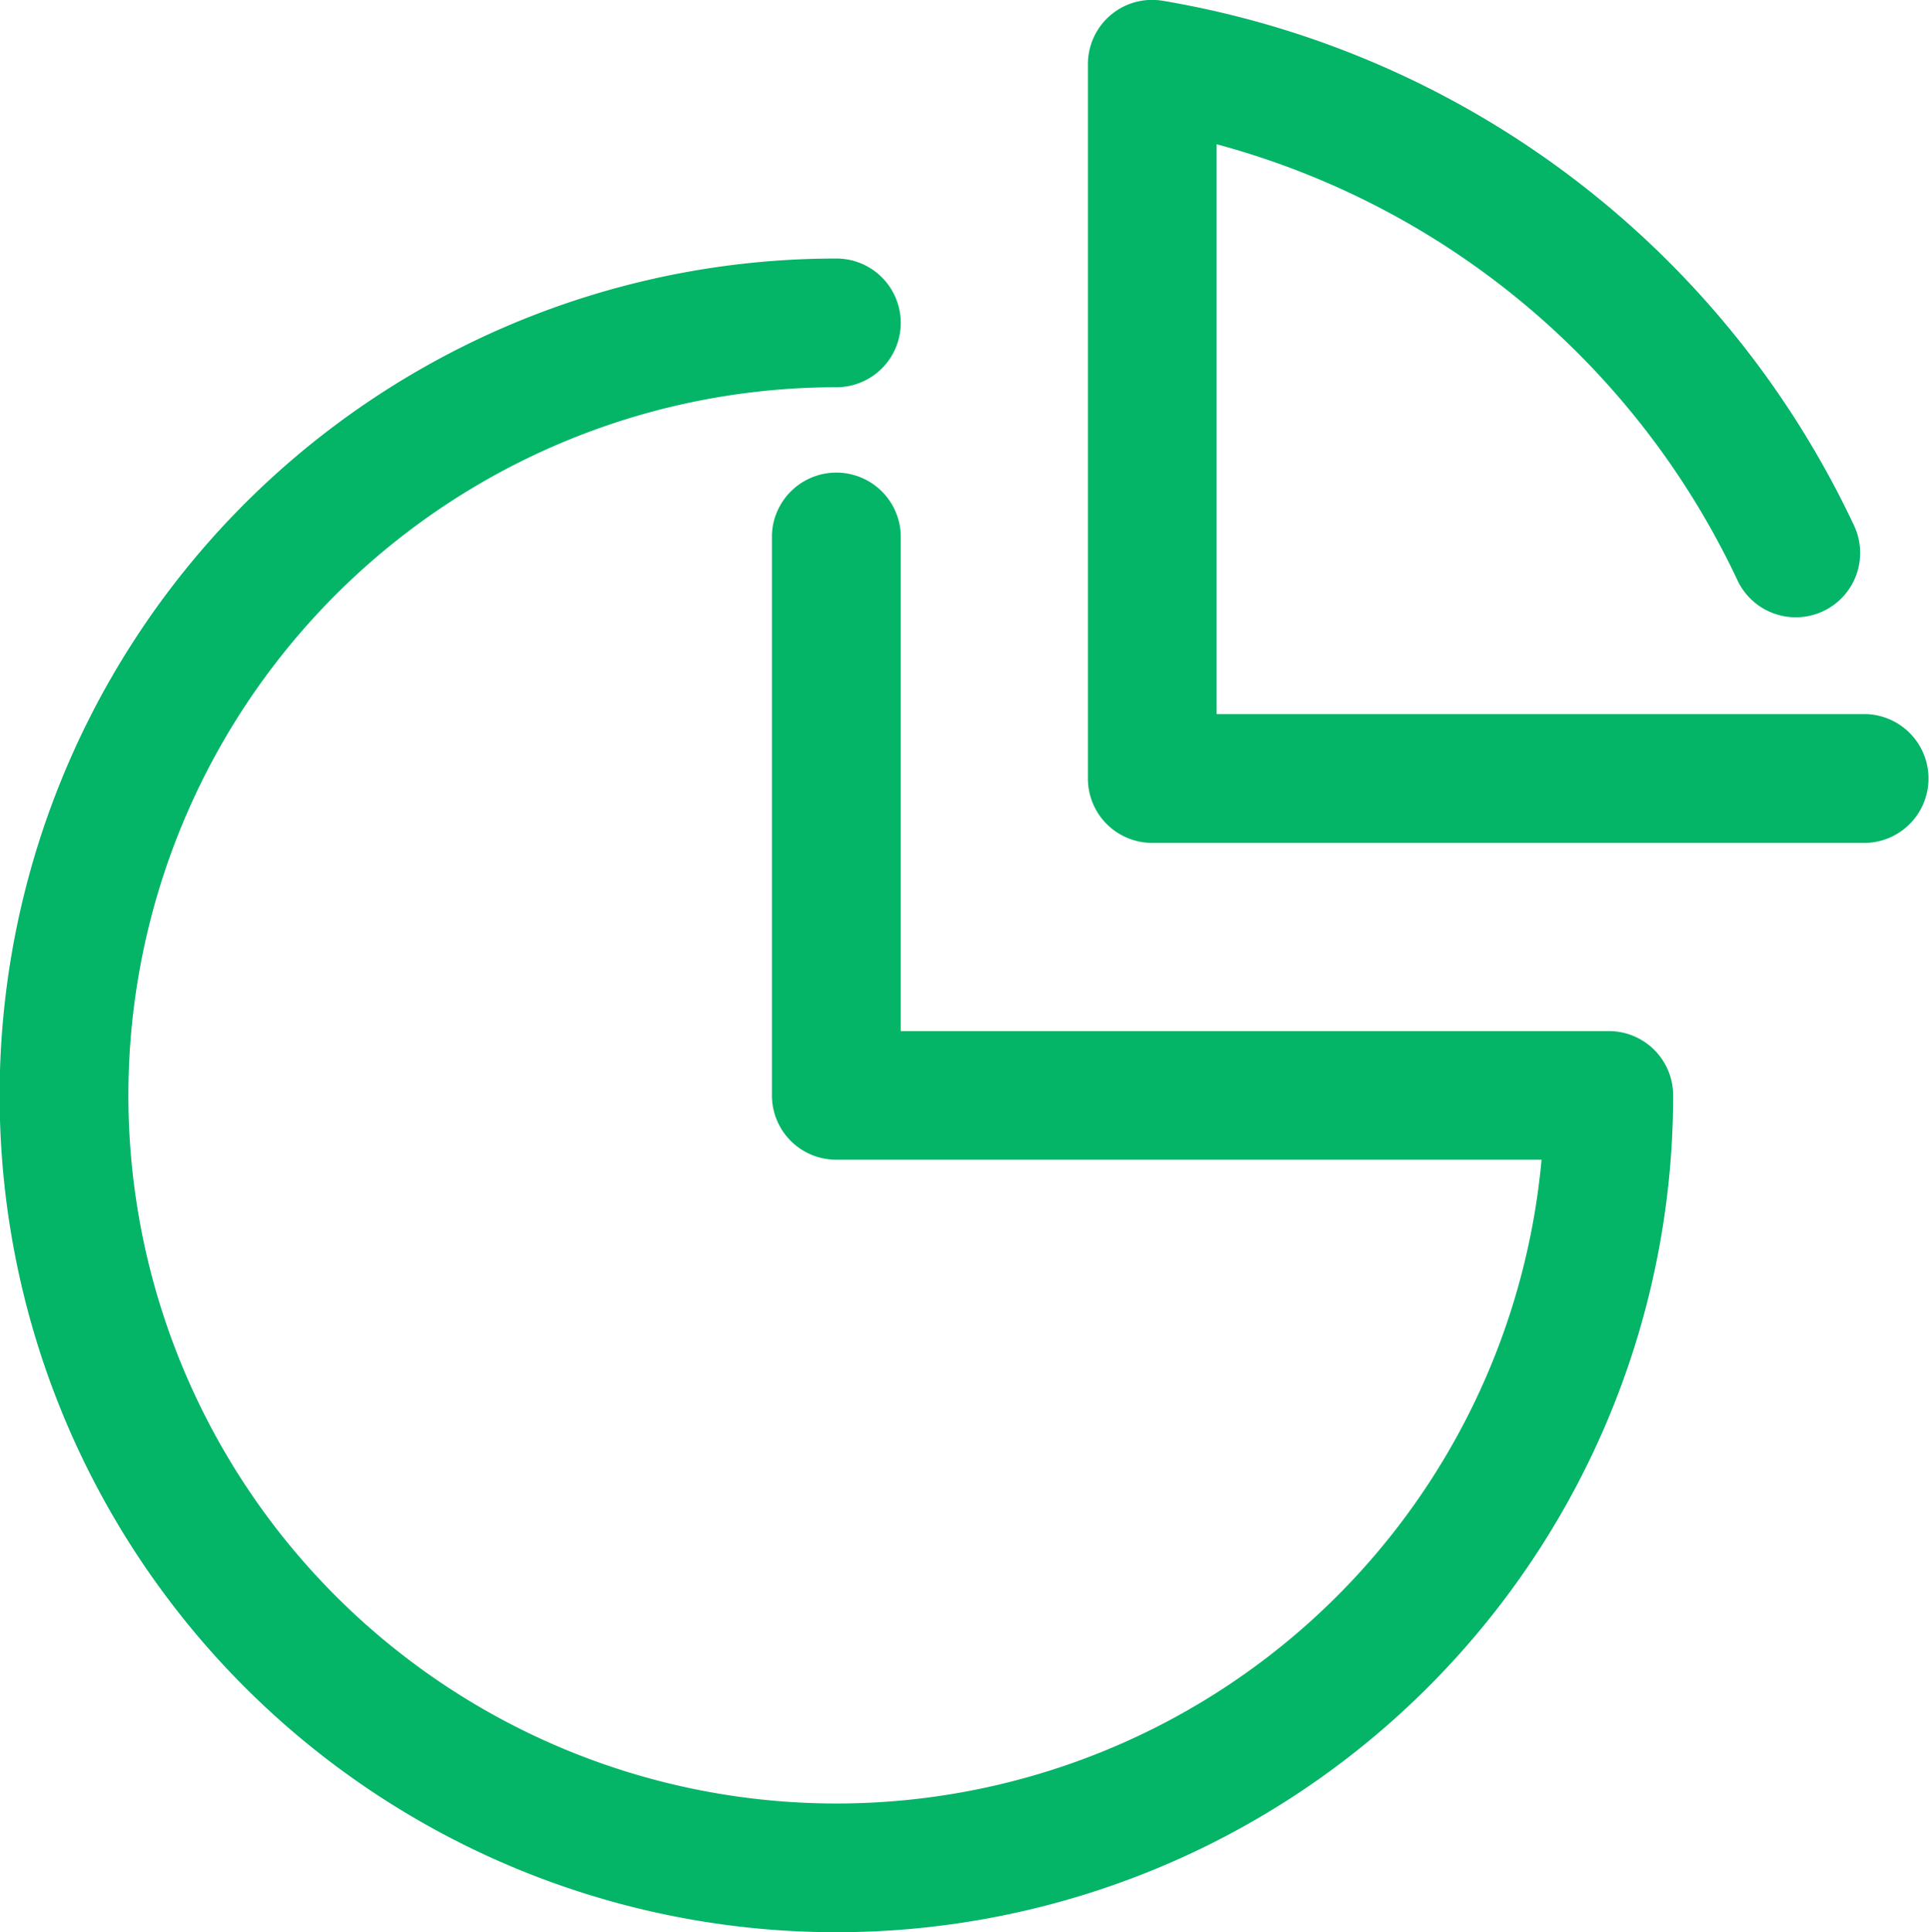 <svg xmlns="http://www.w3.org/2000/svg" width="21.395" height="21.406" viewBox="0 0 21.395 21.406">
  <g id="Layer_x0020_1" transform="translate(-16.42 -16.356)">
    <path id="Path_45847" data-name="Path 45847" d="M37.1,24.267H29.9V17.954a8.944,8.944,0,0,1,5.771,4.831.713.713,0,0,0,1.291-.607,10.369,10.369,0,0,0-7.657-5.813.711.711,0,0,0-.831.7V24.98a.712.712,0,0,0,.713.714H37.1a.714.714,0,0,0,0-1.427Zm-2.852,3.512H26.4v-5.5a.714.714,0,0,0-1.427,0v6.212a.712.712,0,0,0,.714.713H33.5a7.845,7.845,0,1,1-7.813-8.558.713.713,0,1,0,0-1.426,9.271,9.271,0,1,0,9.271,9.271A.712.712,0,0,0,34.249,27.779Z" fill="#04b467"/>
  </g>
</svg>

